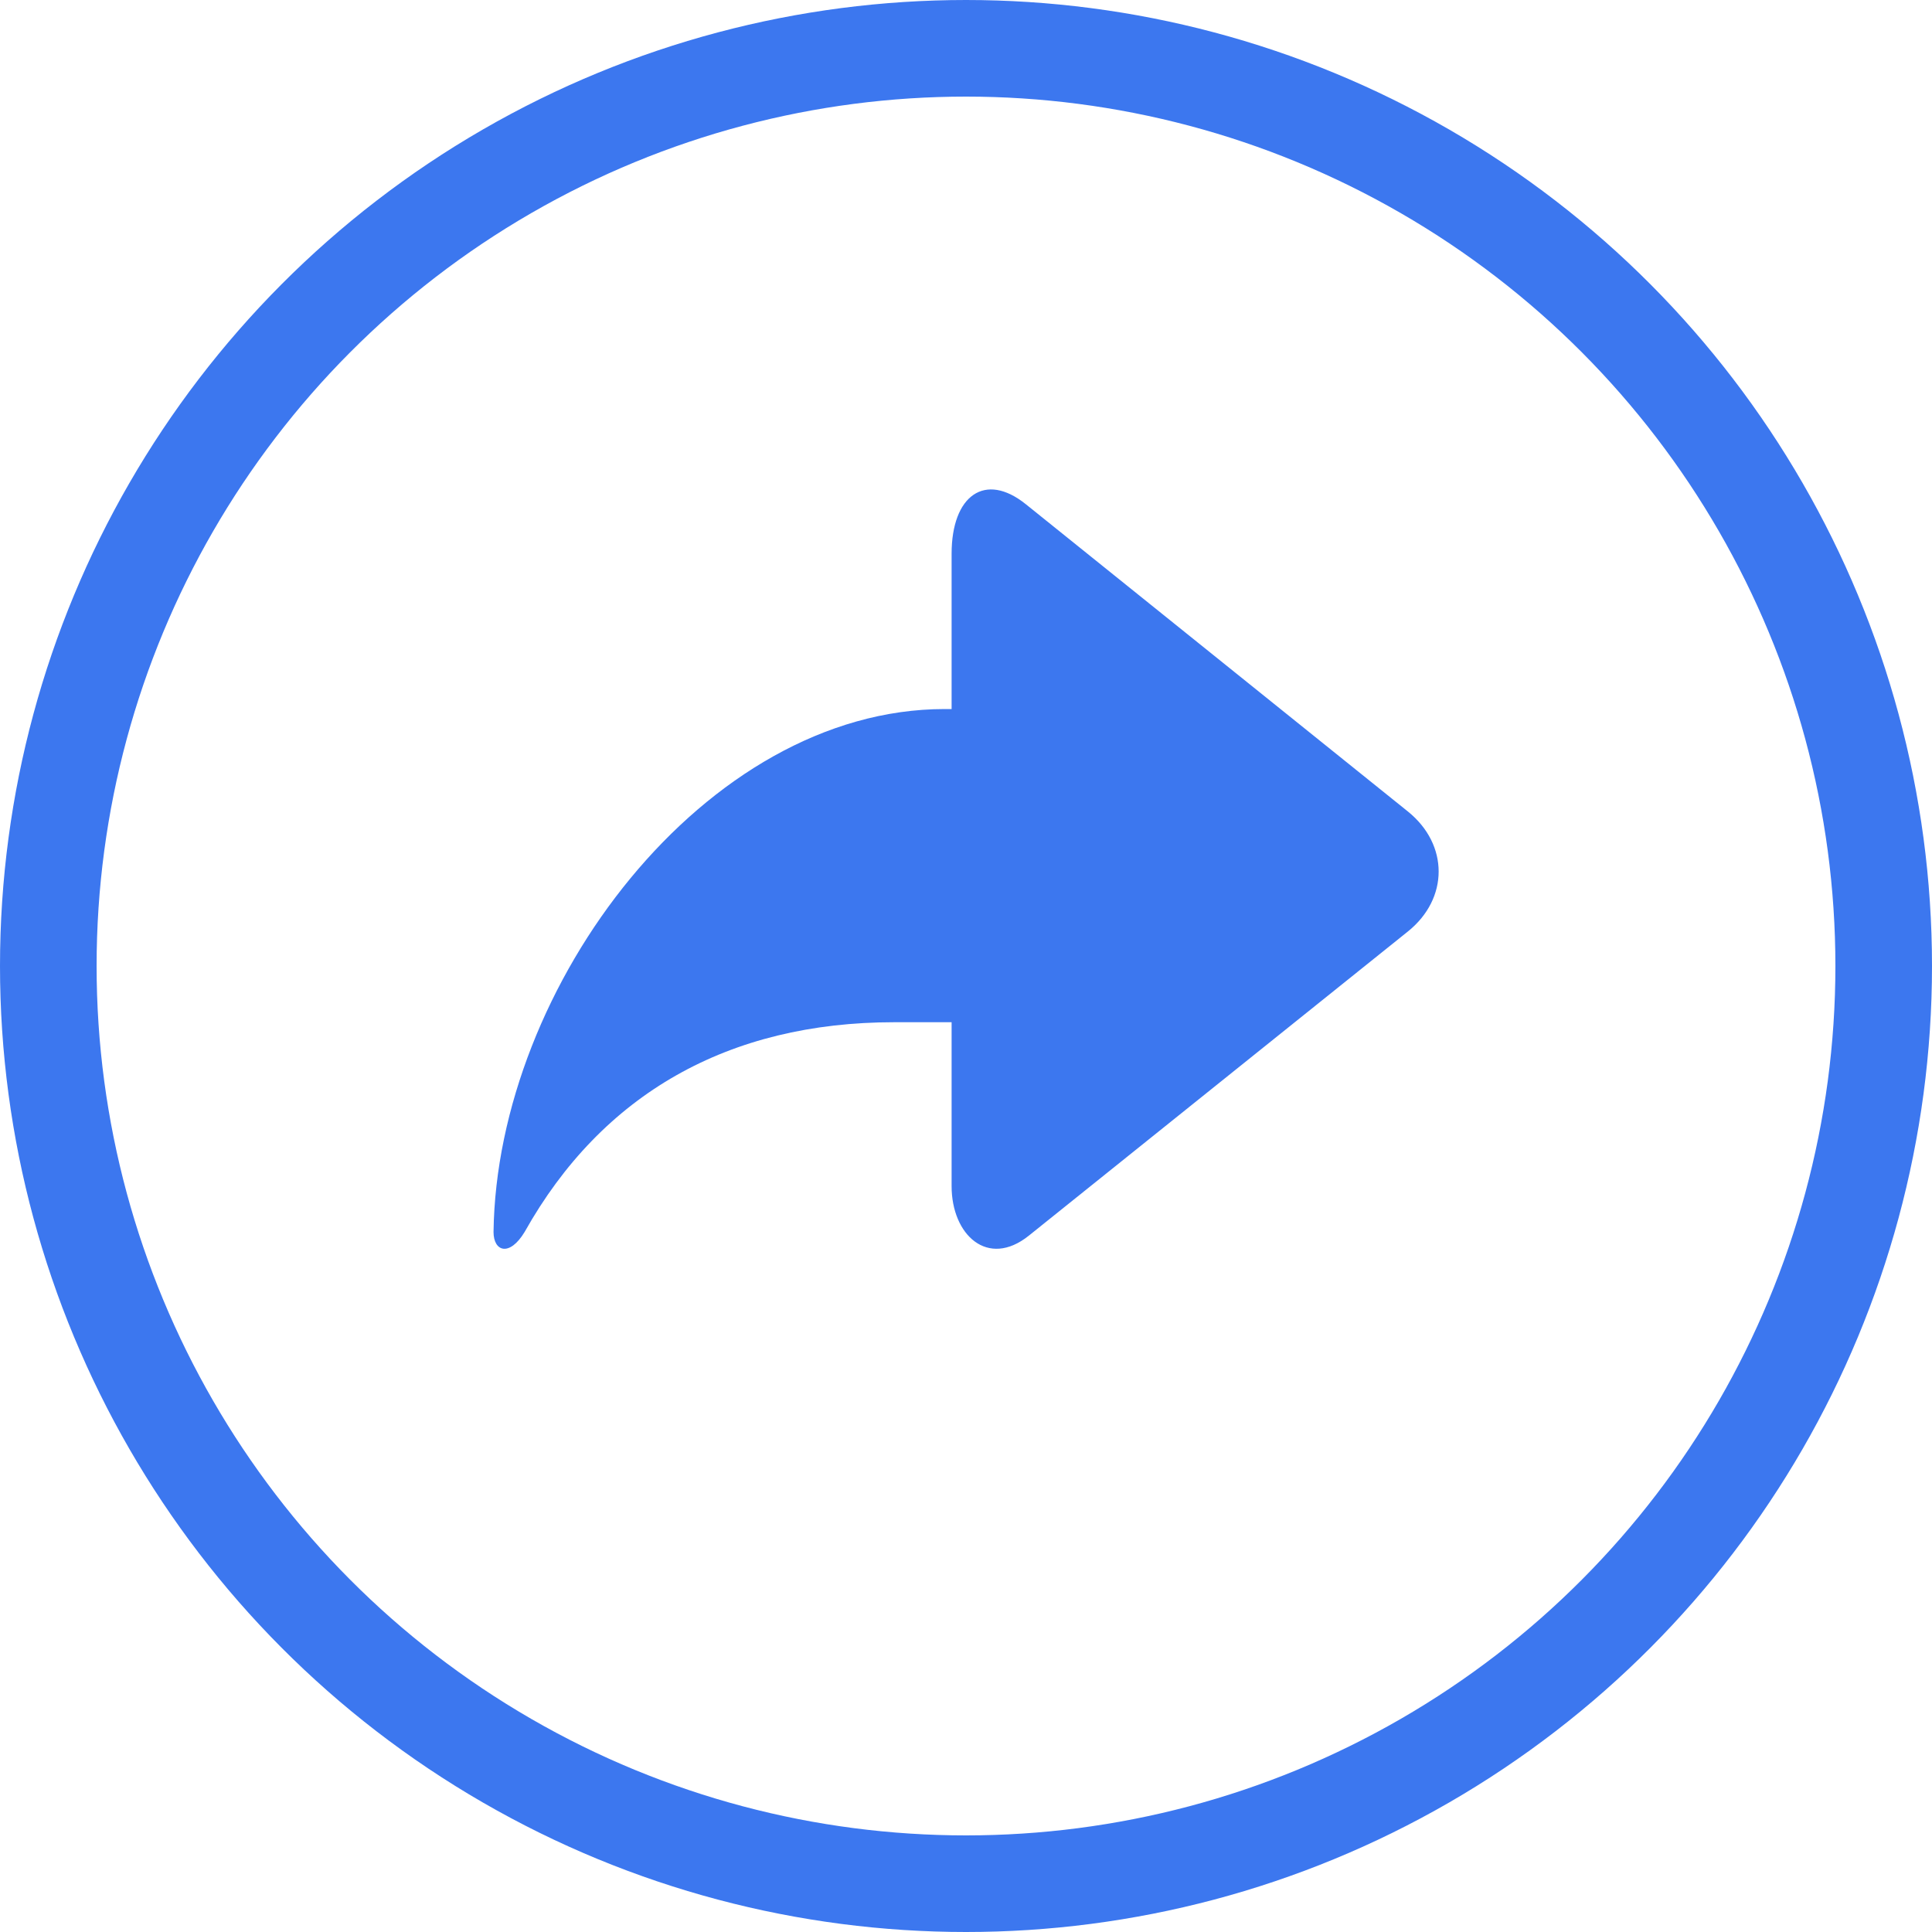 <svg width="20" height="20" viewBox="0 0 20 20" fill="none" xmlns="http://www.w3.org/2000/svg">
<circle cx="10" cy="10" r="9.5" stroke="#3C77EF"/>
<path d="M9.78 7.34H9.851V5.732C9.851 5.13 10.197 4.879 10.621 5.221L14.575 8.401C14.999 8.743 14.999 9.302 14.574 9.643L10.651 12.791C10.226 13.132 9.851 12.785 9.851 12.279V10.582H9.257C7.542 10.582 6.233 11.323 5.431 12.753C5.274 13.013 5.109 12.956 5.109 12.753C5.143 10.205 7.3 7.34 9.78 7.34Z" fill="#3C77EF"/>
</svg>

